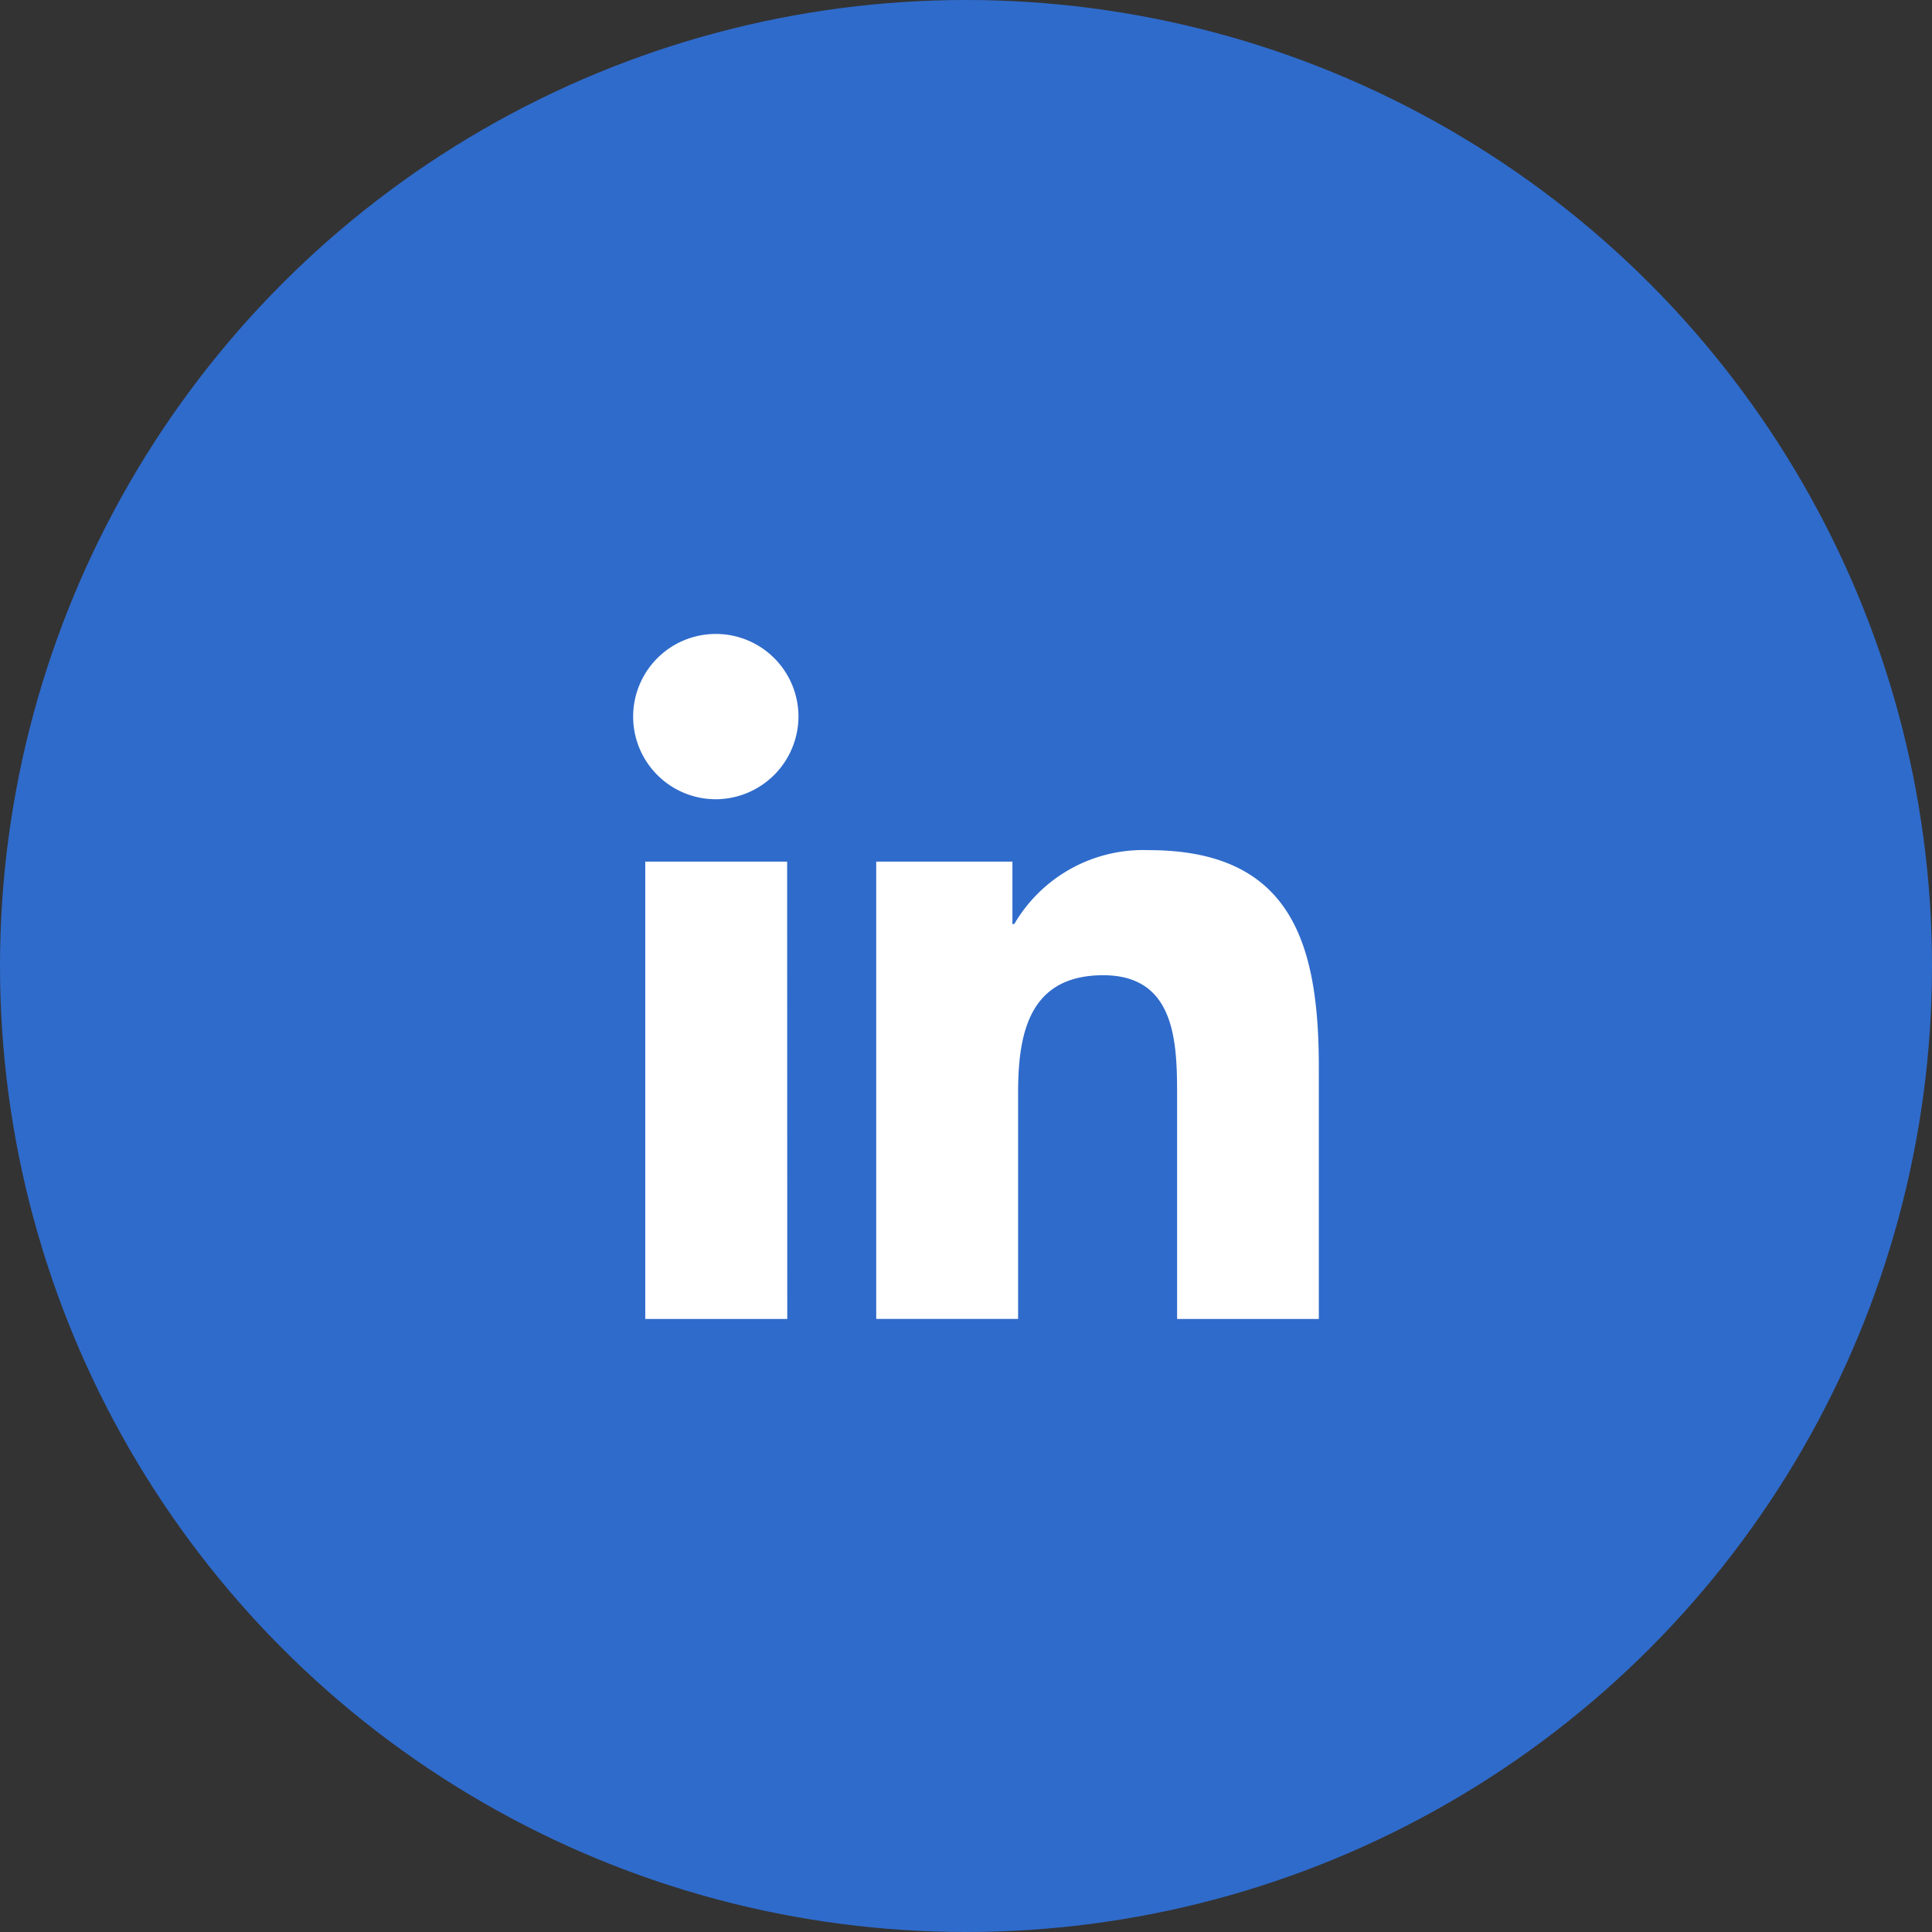 <svg xmlns="http://www.w3.org/2000/svg" width="64" height="64" viewBox="0 0 64 64">
  <rect x="0" y="0" width="64" height="64" fill="#333333" stroke="none"/>
  <g id="linkedin" transform="translate(5909 -17538)">
    <circle id="Ellipse_28" data-name="Ellipse 28" cx="32" cy="32" r="32" transform="translate(-5909 17538)" fill="#2f6bcb"/>
    <path id="Icon_awesome-linkedin-in" data-name="Icon awesome-linkedin-in" d="M5.079,22.693H.375V7.542h4.7ZM2.725,5.476a2.738,2.738,0,1,1,2.725-2.75A2.748,2.748,0,0,1,2.725,5.476ZM22.688,22.693H17.993V15.318c0-1.758-.035-4.012-2.446-4.012-2.446,0-2.821,1.91-2.821,3.885v7.5h-4.7V7.542h4.512V9.609H12.6a4.943,4.943,0,0,1,4.451-2.447c4.761,0,5.637,3.135,5.637,7.208v8.322Z" transform="translate(-5888 17559)" fill="#fff"/>
  </g>
</svg>
